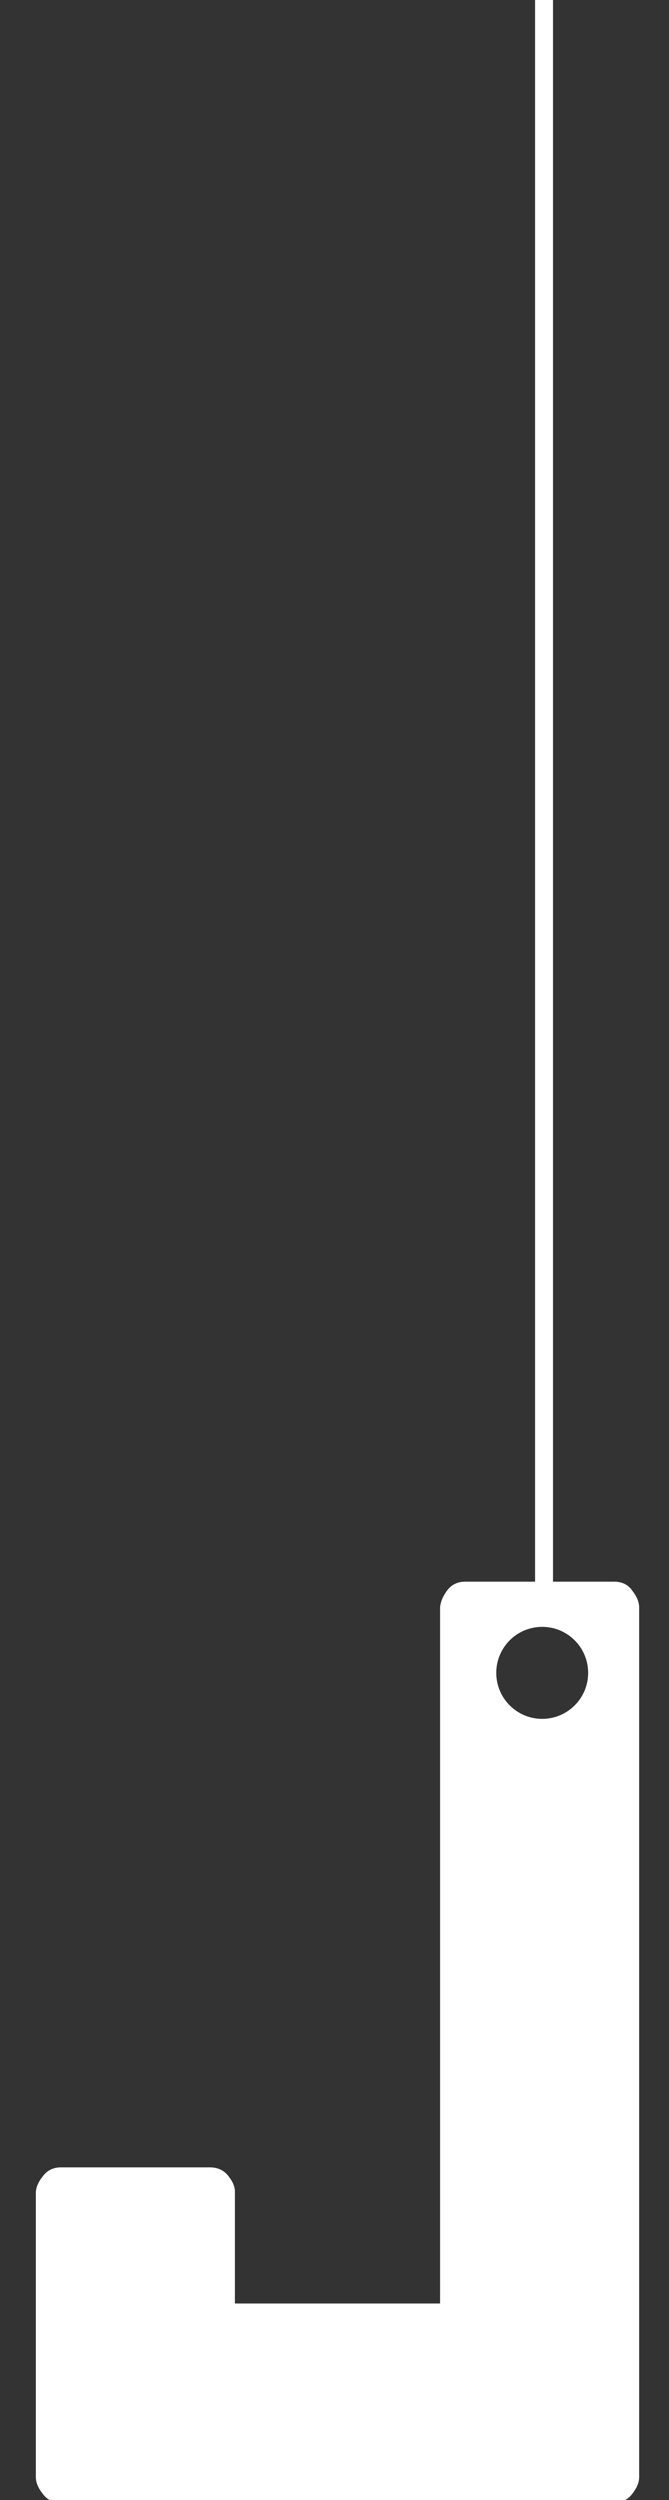 <svg width="56" height="209" viewBox="0 0 56 209" fill="none" xmlns="http://www.w3.org/2000/svg">
<rect x="0" y="0" width="56" height="209" fill="#333333" stroke="none"/>
<g clip-path="url(#clip0_3099_6417)">
<path d="M45.54 0L45.54 133.5" stroke="white" stroke-width="1.5"/>
<path fill-rule="evenodd" clip-rule="evenodd" d="M3 183.337V207.075C3 207.52 3.188 207.981 3.564 208.459C3.94 208.972 4.453 209.229 5.102 209.229H36.838H51.347C52.031 209.229 52.56 208.972 52.937 208.459C53.312 207.981 53.501 207.52 53.501 207.075V134.375C53.501 133.931 53.312 133.469 52.937 132.991C52.595 132.478 52.082 132.222 51.398 132.222H38.94C38.291 132.222 37.778 132.478 37.402 132.991C37.06 133.469 36.872 133.931 36.838 134.375V192.566H19.663V183.337C19.697 182.893 19.526 182.432 19.15 181.953C18.774 181.44 18.244 181.184 17.561 181.184H5.102C4.453 181.184 3.94 181.44 3.564 181.953C3.188 182.432 3 182.893 3 183.337ZM45.386 143.692C47.51 143.692 49.232 141.97 49.232 139.846C49.232 137.722 47.51 136 45.386 136C43.262 136 41.54 137.722 41.54 139.846C41.54 141.97 43.262 143.692 45.386 143.692Z" fill="white"/>
</g>
<defs>
<clipPath id="clip0_3099_6417">
<rect width="56" height="209" fill="white"/>
</clipPath>
</defs>
</svg>
